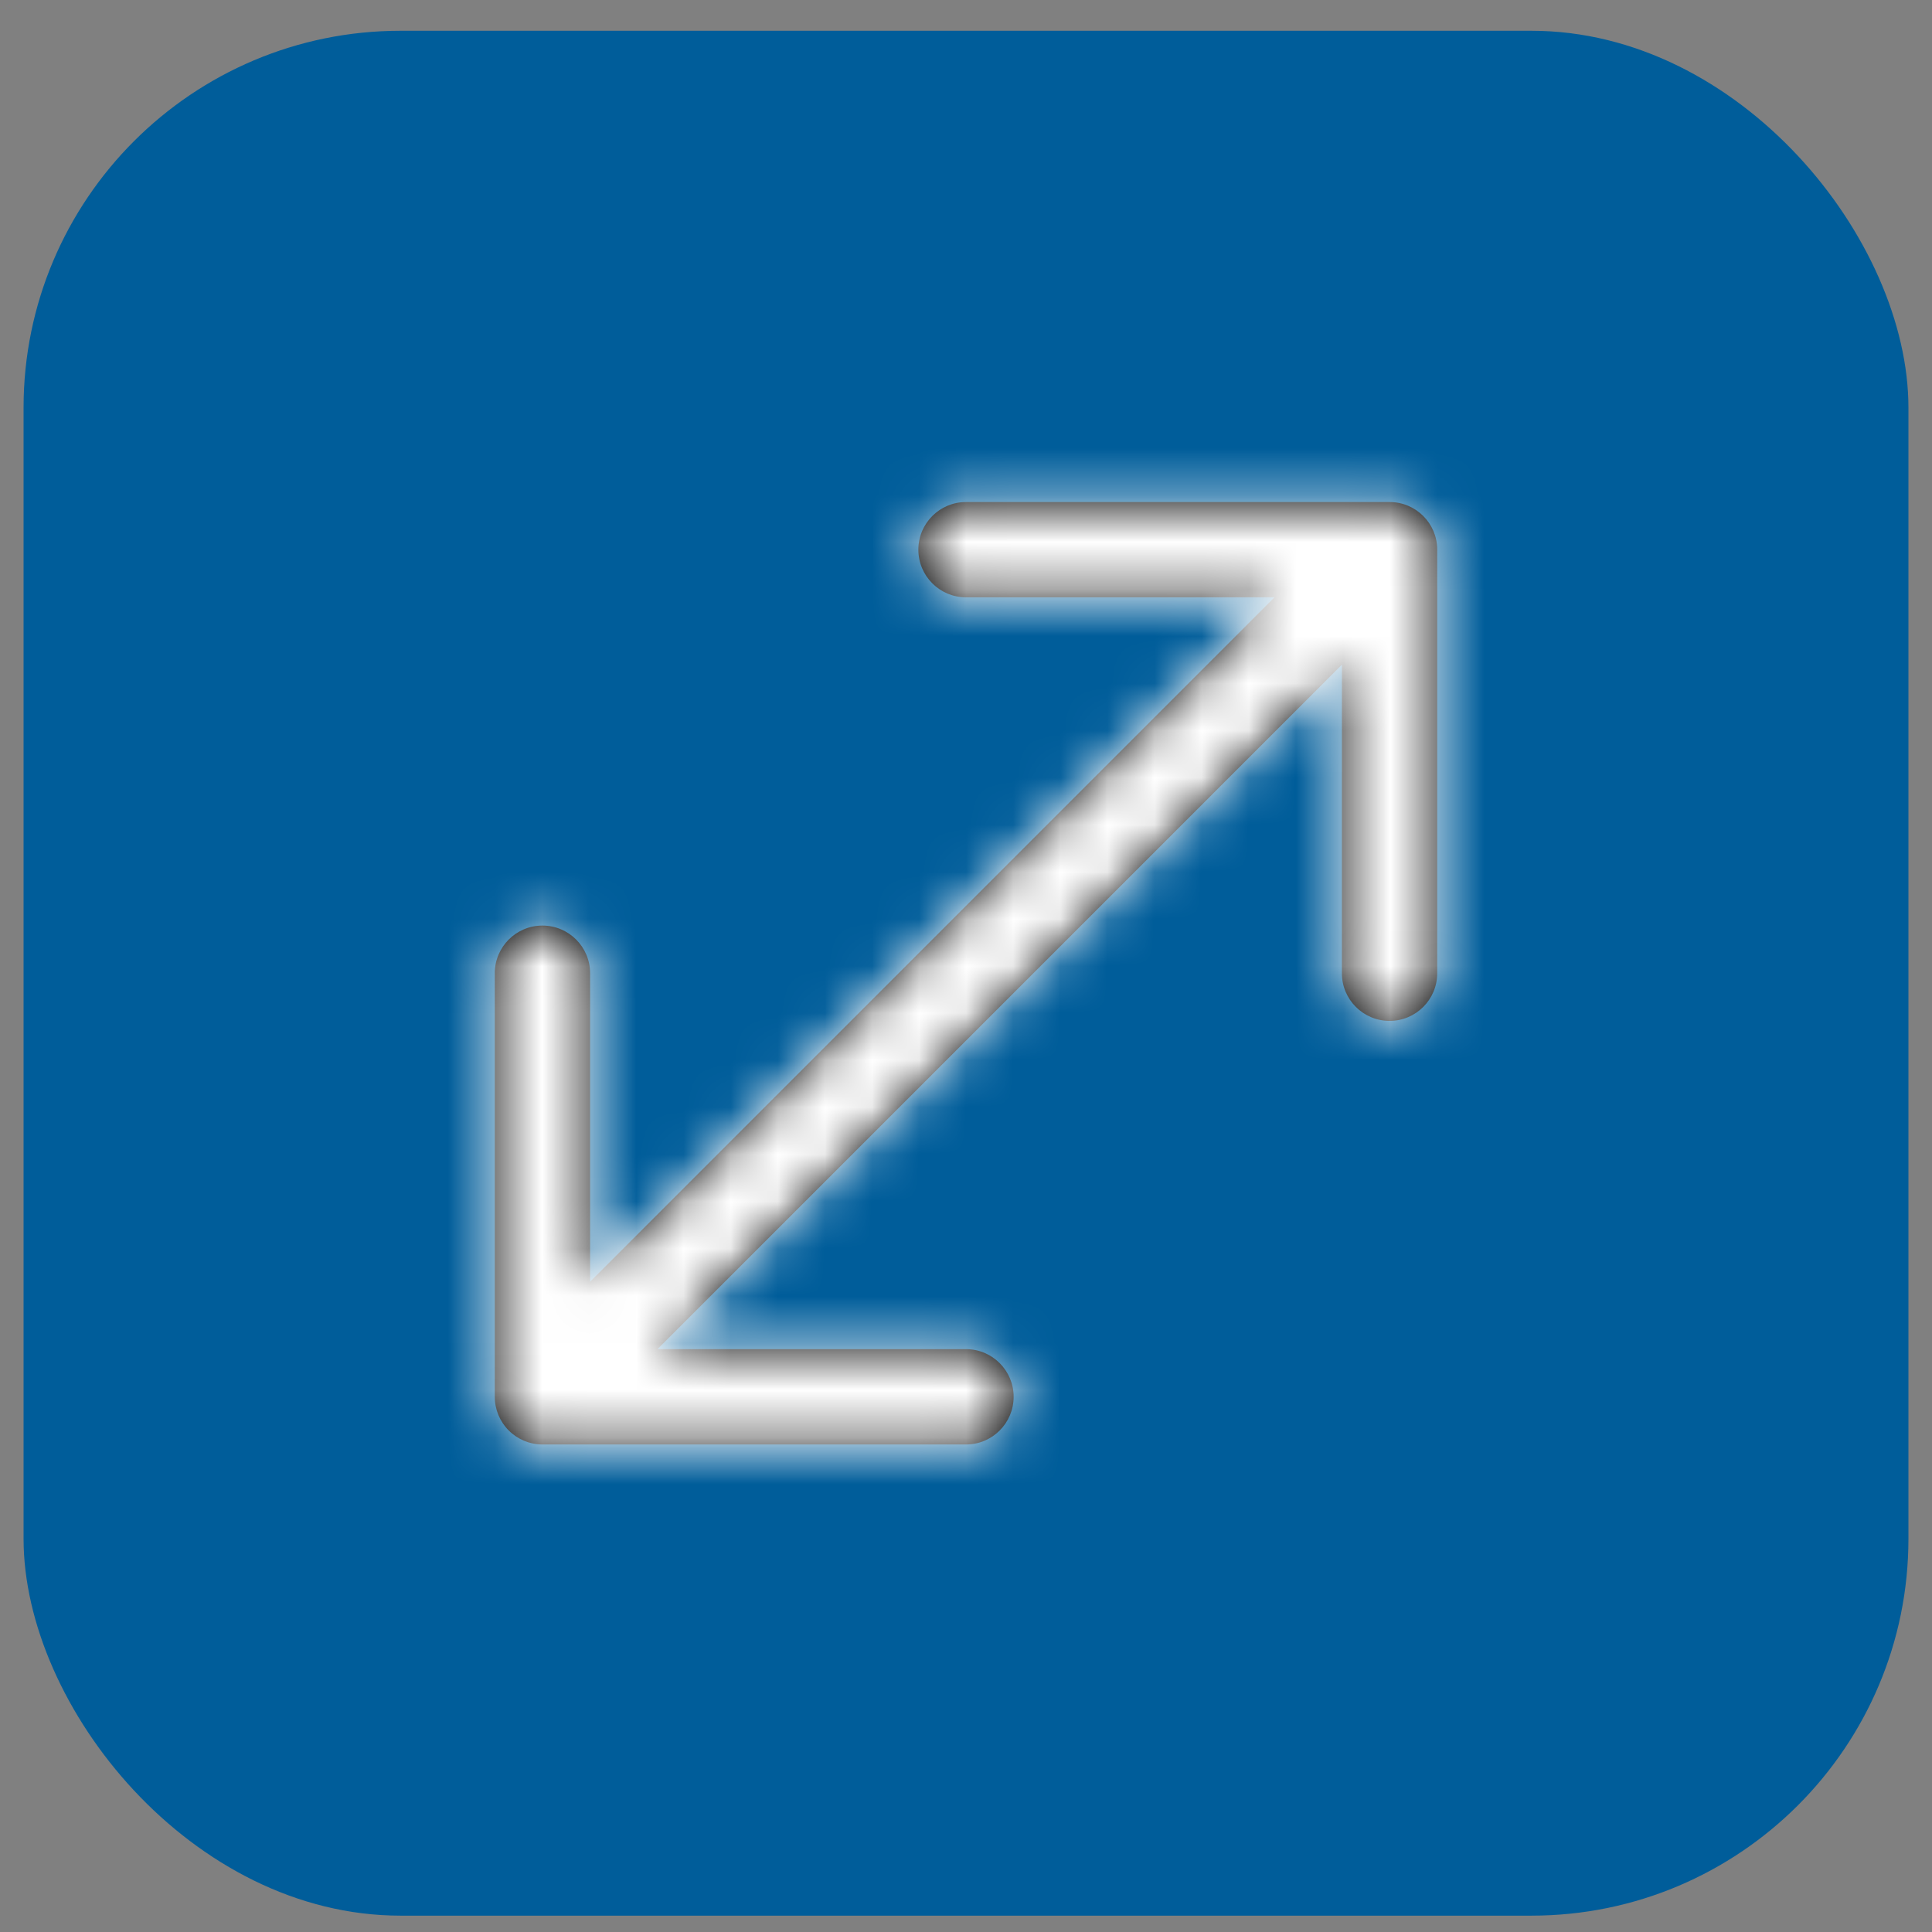 <svg width="41" height="41" viewBox="0 0 41 41" fill="none" xmlns="http://www.w3.org/2000/svg">
<rect x="0" y="0" width="41" height="41" fill="#808080" stroke="none"/>
<rect x="0.5" y="0.653" width="40" height="40" rx="8" fill="#005D9A"/>
<mask id="path-2-inside-1_497_206" fill="white">
<path fill-rule="evenodd" clip-rule="evenodd" d="M29.489 10.654C30.047 10.654 30.5 11.106 30.5 11.665V20.654C30.5 21.212 30.047 21.665 29.489 21.665C28.93 21.665 28.477 21.212 28.477 20.654V14.106L13.953 28.631H20.5C21.058 28.631 21.511 29.084 21.511 29.642C21.511 30.201 21.058 30.654 20.5 30.654H11.511C11.243 30.654 10.986 30.547 10.796 30.357C10.607 30.168 10.5 29.91 10.5 29.642V20.654C10.5 20.095 10.953 19.642 11.511 19.642C12.07 19.642 12.523 20.095 12.523 20.654V27.201L27.047 12.676H20.5C19.942 12.676 19.489 12.223 19.489 11.665C19.489 11.106 19.942 10.654 20.5 10.654H29.489Z"/>
</mask>
<path fill-rule="evenodd" clip-rule="evenodd" d="M29.489 10.654C30.047 10.654 30.5 11.106 30.5 11.665V20.654C30.5 21.212 30.047 21.665 29.489 21.665C28.93 21.665 28.477 21.212 28.477 20.654V14.106L13.953 28.631H20.5C21.058 28.631 21.511 29.084 21.511 29.642C21.511 30.201 21.058 30.654 20.5 30.654H11.511C11.243 30.654 10.986 30.547 10.796 30.357C10.607 30.168 10.5 29.91 10.5 29.642V20.654C10.5 20.095 10.953 19.642 11.511 19.642C12.07 19.642 12.523 20.095 12.523 20.654V27.201L27.047 12.676H20.5C19.942 12.676 19.489 12.223 19.489 11.665C19.489 11.106 19.942 10.654 20.5 10.654H29.489Z" fill="black"/>
<path d="M28.477 14.106H30.584V9.02L26.988 12.617L28.477 14.106ZM13.953 28.631L12.463 27.141L8.866 30.738H13.953V28.631ZM12.523 27.201H10.416V32.287L14.012 28.691L12.523 27.201ZM27.047 12.676L28.537 14.166L32.133 10.569H27.047V12.676ZM29.489 10.654V12.76C28.884 12.76 28.393 12.27 28.393 11.665H30.5H32.607C32.607 9.943 31.211 8.547 29.489 8.547V10.654ZM30.5 11.665H28.393V20.654H30.5H32.607V11.665H30.5ZM30.5 20.654H28.393C28.393 20.048 28.884 19.558 29.489 19.558V21.665V23.771C31.211 23.771 32.607 22.376 32.607 20.654H30.5ZM29.489 21.665V19.558C30.094 19.558 30.584 20.048 30.584 20.654H28.477H26.371C26.371 22.376 27.767 23.771 29.489 23.771V21.665ZM28.477 20.654H30.584V14.106H28.477H26.371V20.654H28.477ZM28.477 14.106L26.988 12.617L12.463 27.141L13.953 28.631L15.442 30.121L29.967 15.596L28.477 14.106ZM13.953 28.631V30.738H20.5V28.631V26.524H13.953V28.631ZM20.5 28.631V30.738C19.895 30.738 19.404 30.247 19.404 29.642H21.511H23.618C23.618 27.921 22.222 26.524 20.5 26.524V28.631ZM21.511 29.642H19.404C19.404 29.037 19.895 28.547 20.5 28.547V30.654V32.76C22.222 32.76 23.618 31.364 23.618 29.642H21.511ZM20.5 30.654V28.547H11.511V30.654V32.76H20.5V30.654ZM11.511 30.654V28.547C11.802 28.547 12.08 28.662 12.286 28.868L10.796 30.357L9.306 31.847C9.891 32.432 10.684 32.76 11.511 32.76V30.654ZM10.796 30.357L12.286 28.868C12.491 29.073 12.607 29.352 12.607 29.642H10.5H8.393C8.393 30.469 8.722 31.262 9.306 31.847L10.796 30.357ZM10.5 29.642H12.607V20.654H10.5H8.393V29.642H10.5ZM10.5 20.654H12.607C12.607 21.259 12.116 21.749 11.511 21.749V19.642V17.536C9.789 17.536 8.393 18.931 8.393 20.654H10.5ZM11.511 19.642V21.749C10.906 21.749 10.416 21.259 10.416 20.654H12.523H14.629C14.629 18.931 13.233 17.536 11.511 17.536V19.642ZM12.523 20.654H10.416V27.201H12.523H14.629V20.654H12.523ZM12.523 27.201L14.012 28.691L28.537 14.166L27.047 12.676L25.558 11.186L11.033 25.711L12.523 27.201ZM27.047 12.676V10.569H20.5V12.676V14.783H27.047V12.676ZM20.5 12.676V10.569C21.105 10.569 21.596 11.06 21.596 11.665H19.489H17.382C17.382 13.387 18.778 14.783 20.5 14.783V12.676ZM19.489 11.665H21.596C21.596 12.27 21.105 12.76 20.5 12.76V10.654V8.547C18.778 8.547 17.382 9.943 17.382 11.665H19.489ZM20.5 10.654V12.76H29.489V10.654V8.547H20.5V10.654Z" fill="white" mask="url(#path-2-inside-1_497_206)"/>
</svg>
